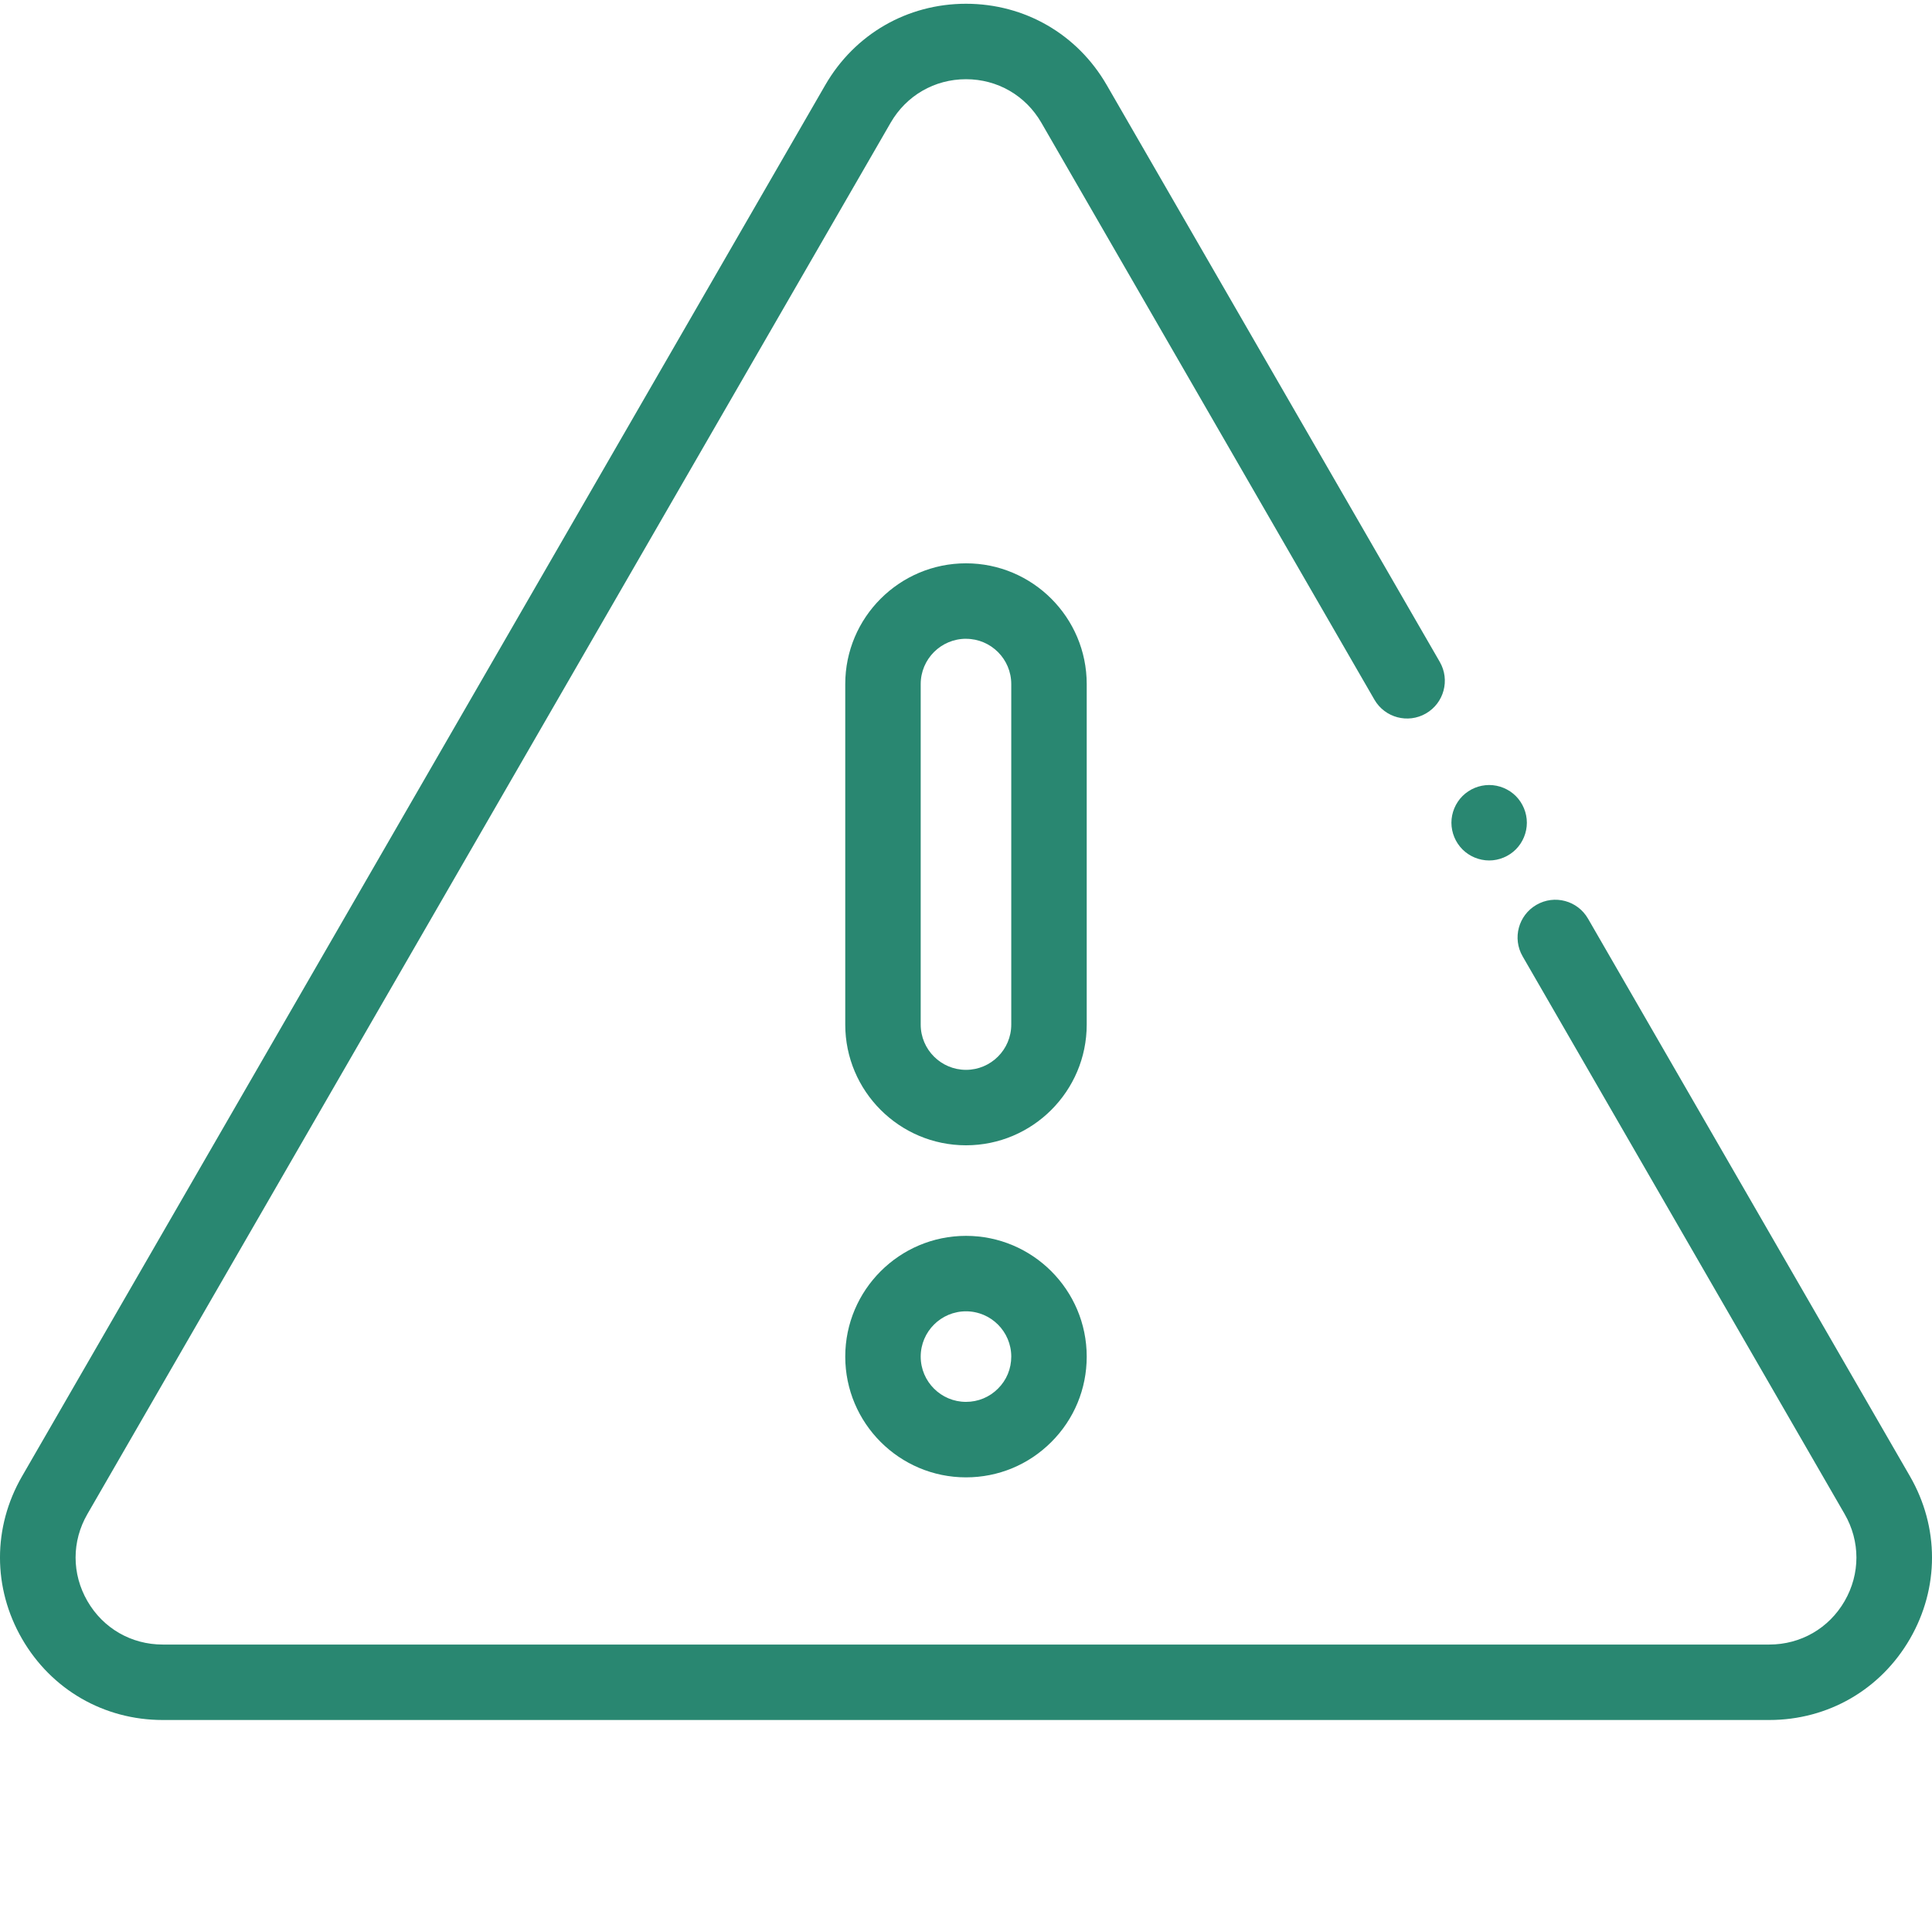 <svg width="56" height="56" viewBox="0 0 56 56" fill="none" xmlns="http://www.w3.org/2000/svg">
<g clip-path="url(#clip0_3092_12496)">
<path d="M43.164 24.941C42.874 24.94 42.596 24.825 42.391 24.621C42.186 24.415 42.071 24.137 42.07 23.847C42.07 23.56 42.187 23.278 42.391 23.074C42.596 22.87 42.874 22.755 43.164 22.754C43.452 22.754 43.734 22.871 43.937 23.074C44.14 23.278 44.257 23.56 44.257 23.847C44.257 24.135 44.14 24.417 43.937 24.62C43.733 24.824 43.452 24.941 43.164 24.941Z" fill="#298771"/>
<path d="M51.284 49.855H4.716C3.014 49.855 1.489 48.975 0.638 47.501C-0.213 46.027 -0.213 44.267 0.638 42.793L23.922 2.463C24.773 0.99 26.298 0.109 28 0.109C29.702 0.109 31.227 0.99 32.078 2.463L41.733 19.186C42.035 19.709 41.855 20.378 41.332 20.68C40.809 20.982 40.14 20.803 39.838 20.28L30.184 3.557C29.728 2.768 28.911 2.296 28 2.296C27.089 2.296 26.272 2.768 25.816 3.557L2.533 43.886C2.077 44.675 2.077 45.618 2.533 46.407C2.988 47.197 3.805 47.668 4.716 47.668H51.284C52.196 47.668 53.012 47.197 53.468 46.407C53.923 45.618 53.923 44.675 53.468 43.886L44.134 27.72C43.832 27.197 44.012 26.529 44.535 26.227C45.058 25.924 45.727 26.103 46.029 26.627L55.362 42.792C56.213 44.267 56.213 46.027 55.362 47.501C54.51 48.975 52.986 49.855 51.284 49.855H51.284Z" fill="#298771"/>
<path d="M28 33.197C26.07 33.197 24.5 31.627 24.5 29.698V19.828C24.5 17.898 26.07 16.328 28 16.328C29.93 16.328 31.499 17.898 31.499 19.828V29.698C31.499 31.627 29.93 33.197 28 33.197V33.197ZM28 18.515C27.276 18.515 26.687 19.104 26.687 19.828V29.698C26.687 30.422 27.276 31.01 28 31.01C28.723 31.01 29.312 30.422 29.312 29.698V19.828C29.312 19.104 28.723 18.516 28 18.516V18.515ZM28 42.822C26.07 42.822 24.5 41.252 24.5 39.322C24.5 37.392 26.07 35.822 28 35.822C29.93 35.822 31.499 37.392 31.499 39.322C31.499 40.257 31.135 41.136 30.474 41.797C29.813 42.458 28.934 42.822 28 42.822ZM28 38.009C27.276 38.009 26.687 38.598 26.687 39.322C26.687 40.046 27.276 40.634 28 40.634C28.35 40.634 28.68 40.498 28.927 40.25C29.05 40.128 29.147 39.984 29.213 39.825C29.279 39.665 29.312 39.494 29.312 39.322C29.312 38.598 28.723 38.009 28 38.009Z" fill="#298771"/>
</g>
<defs>
<clipPath id="clip0_3092_12496">
<rect width="56" height="56" fill="white"/>
</clipPath>
</defs>
</svg>
